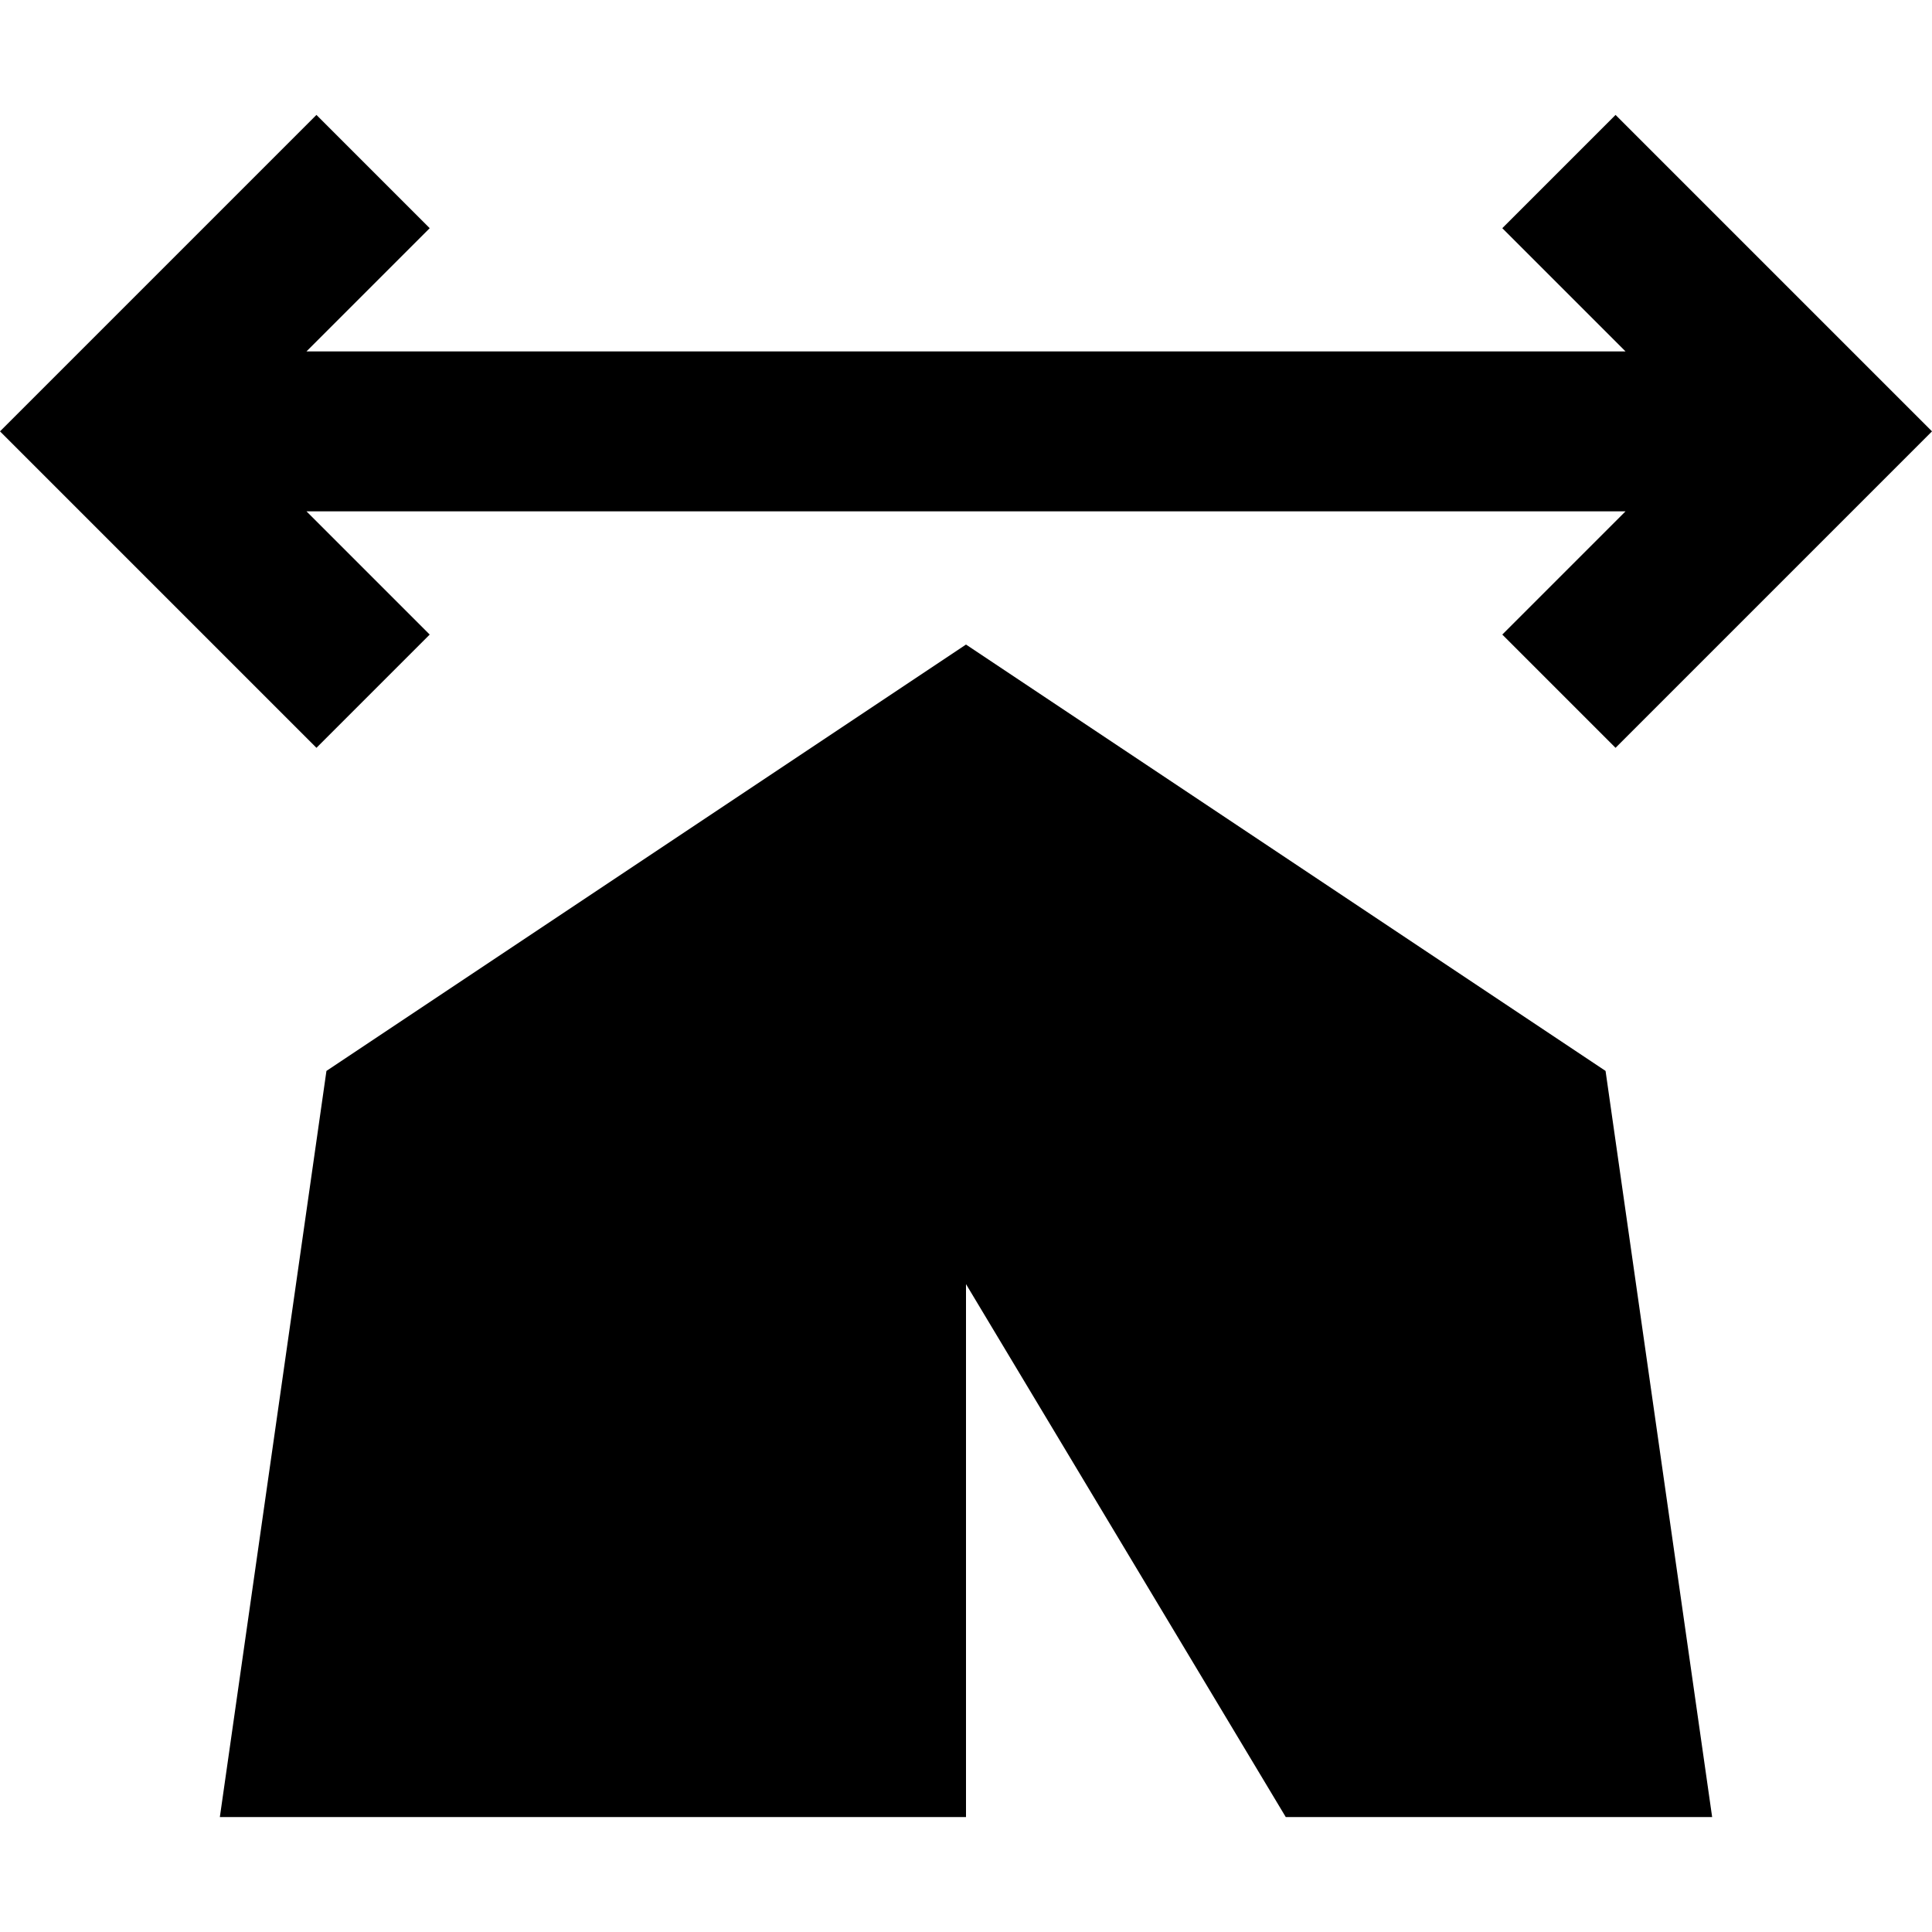 <svg xmlns="http://www.w3.org/2000/svg" viewBox="0 0 512 512">
  <path d="M 98.869 75.476 L 81.214 93.131 L 98.869 75.476 L 81.214 93.131 L 430.786 93.131 L 430.786 93.131 L 413.131 75.476 L 413.131 75.476 L 398.124 60.469 L 398.124 60.469 L 428.138 30.455 L 428.138 30.455 L 443.145 45.462 L 443.145 45.462 L 496.993 99.31 L 496.993 99.31 L 512 114.317 L 512 114.317 L 496.993 129.324 L 496.993 129.324 L 443.145 183.172 L 443.145 183.172 L 428.138 198.179 L 428.138 198.179 L 398.124 168.166 L 398.124 168.166 L 413.131 153.159 L 413.131 153.159 L 430.786 135.503 L 430.786 135.503 L 81.214 135.503 L 81.214 135.503 L 98.869 153.159 L 98.869 153.159 L 113.876 168.166 L 113.876 168.166 L 83.862 198.179 L 83.862 198.179 L 68.855 183.172 L 68.855 183.172 L 15.007 129.324 L 15.007 129.324 L 0 114.317 L 0 114.317 L 15.007 99.31 L 15.007 99.31 L 68.855 45.462 L 68.855 45.462 L 83.862 30.455 L 83.862 30.455 L 113.876 60.469 L 113.876 60.469 L 98.869 75.476 L 98.869 75.476 Z M 58.262 481.545 L 86.51 283.807 L 58.262 481.545 L 86.51 283.807 L 256 170.814 L 256 170.814 L 425.49 283.807 L 425.49 283.807 L 453.738 481.545 L 453.738 481.545 L 340.745 481.545 L 340.745 481.545 L 256 340.303 L 256 340.303 L 256 481.545 L 256 481.545 L 58.262 481.545 L 58.262 481.545 Z" />
</svg>